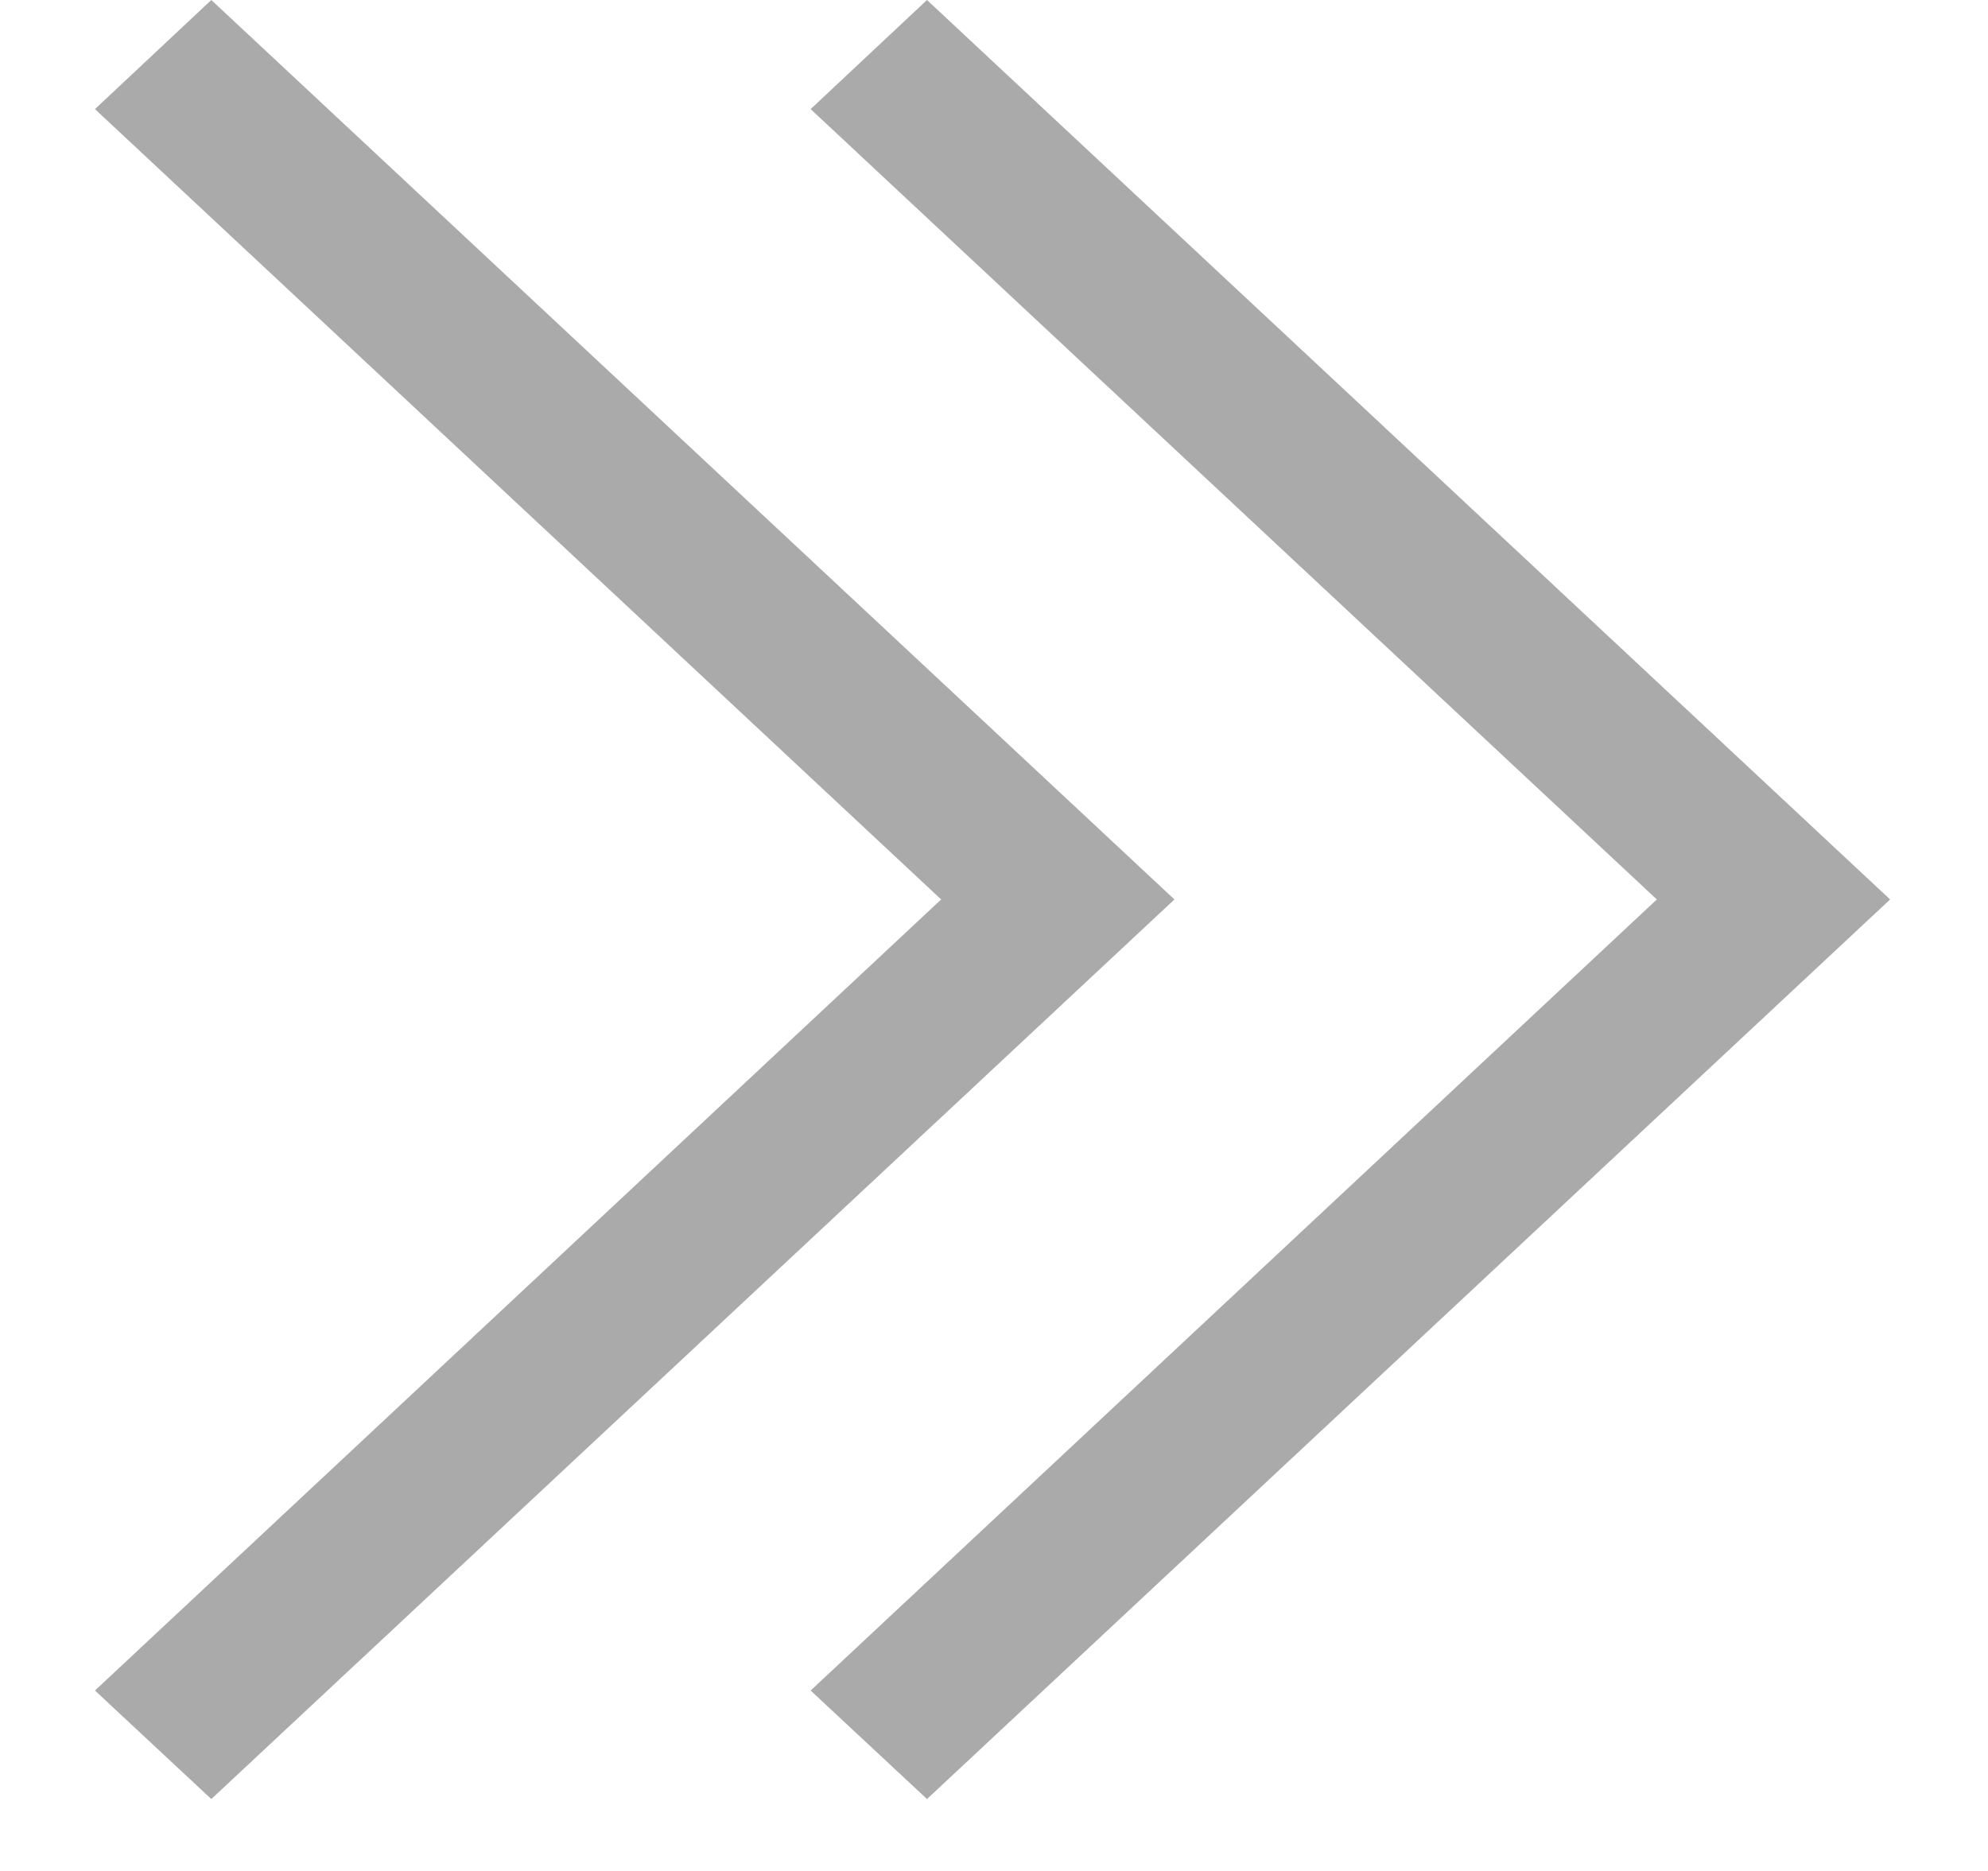 <svg width="17" height="16" viewBox="0 0 17 16" fill="none" xmlns="http://www.w3.org/2000/svg">
<path d="M0.812 0.933L1.807 2.81752e-06L10.043 7.692L1.807 15.385L0.812 14.457L8.048 7.692L0.812 0.933Z" fill="#AAAAAA"/>
<path d="M6.932 0.933L7.927 0L16.163 7.692L7.927 15.385L6.932 14.457L14.168 7.692L6.932 0.933Z" fill="#AAAAAA"/>
</svg>
